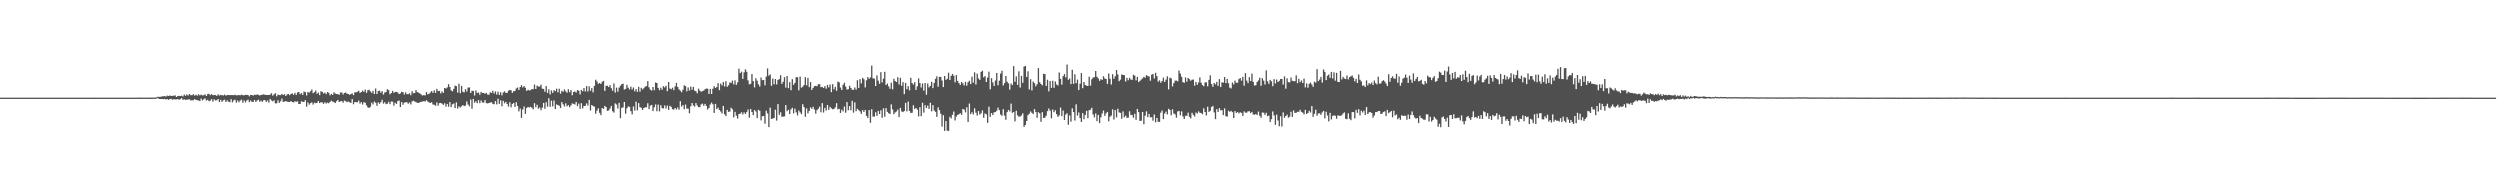<svg xmlns="http://www.w3.org/2000/svg" width="1920" height="150"><path fill="#4f4f4f" d="M0 74.986h1v1H0zM1 74.993h1v1H1zM2 74.993h1v1H2zM3 74.991h1v1H3zM4 74.993h1v1H4zM5 74.998h1v1H5zM6 74.993h1v1H6zM7 74.989h1v1H7zM8 74.991h1v1H8zM9 74.989h1v1H9zM10 74.986h1v1H10zM11 74.984h1v1H11zM12 74.989h1v1H12zM13 74.989h1v1H13zM14 74.989h1v1H14zM15 74.993h1v1H15zM16 75h1v1H16zM17 74.998h1v1H17zM18 74.993h1v1H18zM19 74.998h1v1H19zM20 75h1v1H20zM21 74.993h1v1H21zM22 74.993h1v1H22zM23 74.993h1v1H23zM24 74.991h1v1H24zM25 74.991h1v1H25zM26 74.991h1v1H26zM27 74.993h1v1H27zM28 74.989h1v1H28zM29 74.989h1v1H29zM30 74.991h1v1H30zM31 74.991h1v1H31zM32 74.989h1v1H32zM33 74.989h1v1H33zM34 74.991h1v1H34zM35 74.991h1v1H35zM36 74.991h1v1H36zM37 74.995h1v1H37zM38 74.991h1v1H38zM39 74.993h1v1H39zM40 74.991h1v1H40zM41 74.998h1v1H41zM42 74.991h1v1H42zM43 74.993h1v1H43zM44 74.995h1v1H44zM45 74.998h1v1H45zM46 74.998h1v1H46zM47 74.995h1v1H47zM48 74.998h1v1H48zM49 74.989h1v1H49zM50 74.986h1v1H50zM51 74.986h1v1H51zM52 74.989h1v1H52zM53 74.984h1v1H53zM54 74.982h1v1H54zM55 74.986h1v1H55zM56 74.986h1v1H56zM57 74.986h1v1H57zM58 74.984h1v1H58zM59 74.986h1v1H59zM60 74.984h1v1H60zM61 74.986h1v1H61zM62 74.989h1v1H62zM63 74.993h1v1H63zM64 74.998h1v1H64zM65 74.998h1v1H65zM66 75.005h1v1H66zM67 75.005h1v1H67zM68 75.005h1v1H68zM69 75.005h1v1H69zM70 75.009h1v1H70zM71 75.005h1v1H71zM72 75.007h1v1H72zM73 75.007h1v1H73zM74 75.005h1v1H74zM75 75h1v1H75zM76 75h1v1H76zM77 75h1v1H77zM78 74.995h1v1H78zM79 74.993h1v1H79zM80 74.993h1v1H80zM81 74.991h1v1H81zM82 74.986h1v1H82zM83 74.989h1v1H83zM84 74.989h1v1H84zM85 74.984h1v1H85zM86 74.986h1v1H86zM87 74.989h1v1H87zM88 74.991h1v1H88zM89 74.989h1v1H89zM90 74.989h1v1H90zM91 74.993h1v1H91zM92 74.986h1v1H92zM93 74.989h1v1H93zM94 74.989h1v1H94zM95 74.986h1v1H95zM96 74.984h1v1H96zM97 74.984h1v1H97zM98 74.986h1v1H98zM99 74.986h1v1H99zM100 74.986h1v1H100zM101 74.984h1v1H101zM102 74.991h1v1H102zM103 74.995h1v1H103zM104 74.968h1v1H104zM105 74.943h1v1H105zM106 74.975h1v1H106zM107 74.977h1v1H107zM108 74.982h1v1H108zM109 74.998h1v1H109zM110 74.984h1v1H110zM111 74.984h1v1H111zM112 74.989h1v1H112zM113 74.975h1v1H113zM114 74.966h1v1H114zM115 74.961h1v1H115zM116 74.963h1v1H116zM117 74.957h1v1H117zM118 74.895h1v1H118zM119 74.883h1v1H119zM120 74.636h1v1H120zM121 74.256h1v1.225H121zM122 74.458h1v1.6H122zM123 74.359h1v1.671H123zM124 73.991h1v2.016H124zM125 73.936h1v2.296H125zM126 73.83h1v2.122H126zM127 74.13h1v2.314H127zM128 73.4h1v2.683H128zM129 73.741h1v2.941H129zM130 73.27h1v2.74H130zM131 73.743h1v2.197H131zM132 73.565h1v3.012H132zM133 73.517h1v2.667H133zM134 73.222h1v3.154H134zM135 74.471h1v1.92H135zM136 73.842h1v2.184H136zM137 73.618h1v3.028H137zM138 73.794h1v2.351H138zM139 73.485h1v1.875H139zM140 74.059h1v2.602H140zM141 72.677h1v3.568H141zM142 73.592h1v3.092H142zM143 72.558h1v3.971H143zM144 73.352h1v3.101H144zM145 72.196h1v4.063H145zM146 73.08h1v4.065H146zM147 73.164h1v3.88H147zM148 72.359h1v4.667H148zM149 73.4h1v2.751H149zM150 72.741h1v3.941H150zM151 73.489h1v3.484H151zM152 72.391h1v4.759H152zM153 73.26h1v4.374H153zM154 72.649h1v3.008H154zM155 73.279h1v3.82H155zM156 73.109h1v3.202H156zM157 72.466h1v3.067H157zM158 73.714h1v3.561H158zM159 72.313h1v4.31H159zM160 72.011h1v5.745H160zM161 73.059h1v4.182H161zM162 72.297h1v3.82H162zM163 73.082h1v4.944H163zM164 73.068h1v3.268H164zM165 73.034h1v4.136H165zM166 73.602h1v3.406H166zM167 72.446h1v3.584H167zM168 73.384h1v4.93H168zM169 72.86h1v3.767H169zM170 73.112h1v5.125H170zM171 73.329h1v3.738H171zM172 72.672h1v3.852H172zM173 73.432h1v4.894H173zM174 73.025h1v4.015H174zM175 72.899h1v5.161H175zM176 73.121h1v5.383H176zM177 72.968h1v3.184H177zM178 73.022h1v5.576H178zM179 73.089h1v4.056H179zM180 72.771h1v3.772H180zM181 73.247h1v5.601H181zM182 73.064h1v4.12H182zM183 73.059h1v5.55H183zM184 73.158h1v4.095H184zM185 72.691h1v3.786H185zM186 73.119h1v5.805H186zM187 73.192h1v3.914H187zM188 72.805h1v5.873H188zM189 72.919h1v4.308H189zM190 72.954h1v3.568H190zM191 73.975h1v4.495H191zM192 72.887h1v4.324H192zM193 72.952h1v5.232H193zM194 73.368h1v4.935H194zM195 72.75h1v4.033H195zM196 72.892h1v5.411H196zM197 72.542h1v4.665H197zM198 72.782h1v3.745H198zM199 73.352h1v4.791H199zM200 72.881h1v4.42H200zM201 72.771h1v5.438H201zM202 72.448h1v4.569H202zM203 72.814h1v4.017H203zM204 72.942h1v5.347H204zM205 72.945h1v4.25H205zM206 72.917h1v5.892H206zM207 72.7h1v3.298H207zM208 71.594h1v5.548H208zM209 73.409h1v4.47H209zM210 72.432h1v4.63H210zM211 71.576h1v7.778H211zM212 73.993h1v5.374H212zM213 72.604h1v4.388H213zM214 73.029h1v5.969H214zM215 73.064h1v4.692H215zM216 72.112h1v3.612H216zM217 73.034h1v5.203H217zM218 72.304h1v5.708H218zM219 73.748h1v3.864H219zM220 72.544h1v5.555H220zM221 72.144h1v6.148H221zM222 73.125h1v5.223H222zM223 72.098h1v5.573H223zM224 71.757h1v6.585H224zM225 72.821h1v5.908H225zM226 71.281h1v6.509H226zM227 72.919h1v5.28H227zM228 71.029h1v6.786H228zM229 70.656h1v9.268H229zM230 72.382h1v7.494H230zM231 71.5h1v6.292H231zM232 72.837h1v5.42H232zM233 70.351h1v7.945H233zM234 70.738h1v6.184H234zM235 73.315h1v8.636H235zM236 70.612h1v8.08H236zM237 71.173h1v9.215H237zM238 70.056h1v9.162H238zM239 68.699h1v9.959H239zM240 71.61h1v8.734H240zM241 70.738h1v8.109H241zM242 69.53h1v9.755H242zM243 72.02h1v6.999H243zM244 71.063h1v6.528H244zM245 73.041h1v6.111H245zM246 70.084h1v8.386H246zM247 70.541h1v8.173H247zM248 71.805h1v7.981H248zM249 71.189h1v7.299H249zM250 72.37h1v7.132H250zM251 70.715h1v8.082H251zM252 71.267h1v8.061H252zM253 73.199h1v5.013H253zM254 72.139h1v5.235H254zM255 72.977h1v5.008H255zM256 70.885h1v7.562H256zM257 71.807h1v7.347H257zM258 72.219h1v5.482H258zM259 72.318h1v4.417H259zM260 72.821h1v5.518H260zM261 71.079h1v6.761H261zM262 71.027h1v6.542H262zM263 72.615h1v6.281H263zM264 71.384h1v5.85H264zM265 70.988h1v6.752H265zM266 71.942h1v6.56H266zM267 72.189h1v5.736H267zM268 72.784h1v5.752H268zM269 72.233h1v6.745H269zM270 71.741h1v4.353H270zM271 73.043h1v7.047H271zM272 70.896h1v7.459H272zM273 70.882h1v7.555H273zM274 70.454h1v8.132H274zM275 69.676h1v7.606H275zM276 71.391h1v8.196H276zM277 70.676h1v7.794H277zM278 69.514h1v10.806H278zM279 70.576h1v7.851H279zM280 68.816h1v10.197H280zM281 71.281h1v9.677H281zM282 69.399h1v13.024H282zM283 68.928h1v13.994H283zM284 70.161h1v11.817H284zM285 71.301h1v7.565H285zM286 69.706h1v10.501H286zM287 72.198h1v5.779H287zM288 67.987h1v10.925H288zM289 72.18h1v9.057H289zM290 69.91h1v8.711H290zM291 69.557h1v10.124H291zM292 71.223h1v7.29H292zM293 69.983h1v6.638H293zM294 72.677h1v6.912H294zM295 71.079h1v7.48H295zM296 70.663h1v9.38H296zM297 68.477h1v11.149H297zM298 69.262h1v8.917H298zM299 72.377h1v7.594H299zM300 71.478h1v6.482H300zM301 69.791h1v8.274H301zM302 71.283h1v9.888H302zM303 70.585h1v8.295H303zM304 70.564h1v9.265H304zM305 71.027h1v6.628H305zM306 72.267h1v4.921H306zM307 71.654h1v10.595H307zM308 70.516h1v7.86H308zM309 70.752h1v9.673H309zM310 72.622h1v6.212H310zM311 70.846h1v7.759H311zM312 72.306h1v6.187H312zM313 72.322h1v7.368H313zM314 71.629h1v7.077H314zM315 73.109h1v7.132H315zM316 70.029h1v7.874H316zM317 71.61h1v5.777H317zM318 71.418h1v6.521H318zM319 69.221h1v9.284H319zM320 70.754h1v8.217H320zM321 71.164h1v7.961H321zM322 71.78h1v6.693H322zM323 72.544h1v5.713H323zM324 73.414h1v4.523H324zM325 72.986h1v4.726H325zM326 73.297h1v4.624H326zM327 70.699h1v6.287H327zM328 72.423h1v5.5H328zM329 72.015h1v6.635H329zM330 71.072h1v8.034H330zM331 69.923h1v8.558H331zM332 71.262h1v8.979H332zM333 69.399h1v11.112H333zM334 71.331h1v9.849H334zM335 68.186h1v10.483H335zM336 69.923h1v11.259H336zM337 69.786h1v9.403H337zM338 71.722h1v7.345H338zM339 70.21h1v9.396H339zM340 71.274h1v9.274H340zM341 67.607h1v11.694H341zM342 68.069h1v13.804H342zM343 67.133h1v12.708H343zM344 64.616h1v17.347H344zM345 66.829h1v11.552H345zM346 69.445h1v12.802H346zM347 70.141h1v9.943H347zM348 68.234h1v11.243H348zM349 65.723h1v17.299H349zM350 66.138h1v12.486H350zM351 71.102h1v12.312H351zM352 64.256h1v17.416H352zM353 71.594h1v10.966H353zM354 65.971h1v15.704H354zM355 70.473h1v10.231H355zM356 70.985h1v10.54H356zM357 68.438h1v12.676H357zM358 70.242h1v7.617H358zM359 67.204h1v13.001H359zM360 67.168h1v14.516H360zM361 71.349h1v5.088H361zM362 69.674h1v13.816H362zM363 69.816h1v6.189H363zM364 73.318h1v5.567H364zM365 69.463h1v8.295H365zM366 71.395h1v7.874H366zM367 71.056h1v5.821H367zM368 72.819h1v6.45H368zM369 70.541h1v6.635H369zM370 71.443h1v7.256H370zM371 71.466h1v7.395H371zM372 71.974h1v4.859H372zM373 71.333h1v7.858H373zM374 72.606h1v6.851H374zM375 72.778h1v6.391H375zM376 70.809h1v7.935H376zM377 71.377h1v7.157H377zM378 69.743h1v9.959H378zM379 71.844h1v8.251H379zM380 70.23h1v7.407H380zM381 72.661h1v7.535H381zM382 70.383h1v5.461H382zM383 72.881h1v6.908H383zM384 70.864h1v6.18H384zM385 73.208h1v8.389H385zM386 71.011h1v6.395H386zM387 70.125h1v9.249H387zM388 71.342h1v6.894H388zM389 71.361h1v8.51H389zM390 69.695h1v12.12H390zM391 69.038h1v9.519H391zM392 69.351h1v13.085H392zM393 71.258h1v8.631H393zM394 70.024h1v9.032H394zM395 69.841h1v12.28H395zM396 67.962h1v10.563H396zM397 67.227h1v14.129H397zM398 69.097h1v16.475H398zM399 66.866h1v16.464H399zM400 65.449h1v25.072H400zM401 67.131h1v17.004H401zM402 66.11h1v15.727H402zM403 67.367h1v20.103H403zM404 69.814h1v13.177H404zM405 68.9h1v13.209H405zM406 69.415h1v13.099H406zM407 69.25h1v12.799H407zM408 68.401h1v14.365H408zM409 68.525h1v15.418H409zM410 64.925h1v14.314H410zM411 68.353h1v14.008H411zM412 65.776h1v14.694H412zM413 66.488h1v17.022H413zM414 66.479h1v16.038H414zM415 65.016h1v19.691H415zM416 68.108h1v14.582H416zM417 68.296h1v10.76H417zM418 70.477h1v13.095H418zM419 66.094h1v12.458H419zM420 71.386h1v10.524H420zM421 68.614h1v6.834H421zM422 72.556h1v9.487H422zM423 69.42h1v7.945H423zM424 71.331h1v10.385H424zM425 69.271h1v7.871H425zM426 70.052h1v13.646H426zM427 68.099h1v12.085H427zM428 70.903h1v9.906H428zM429 68.129h1v13.037H429zM430 71.926h1v11.087H430zM431 69.701h1v8.695H431zM432 70.555h1v9.554H432zM433 68.681h1v13.095H433zM434 70.136h1v9.21H434zM435 71.242h1v10.41H435zM436 68.539h1v12.229H436zM437 70.789h1v11.497H437zM438 69.191h1v11.742H438zM439 73.16h1v6.269H439zM440 70.658h1v9.135H440zM441 70.258h1v10.018H441zM442 71.077h1v7.203H442zM443 69.207h1v12.257H443zM444 69.651h1v9.931H444zM445 72.487h1v11.076H445zM446 69.042h1v10.24H446zM447 70.113h1v13.127H447zM448 67.561h1v13.786H448zM449 70.251h1v11.044H449zM450 66.122h1v13.284H450zM451 70.287h1v10.781H451zM452 66.296h1v10.4H452zM453 69.681h1v15.203H453zM454 67.635h1v13.001H454zM455 70.967h1v10.478H455zM456 65.934h1v15.912H456zM457 61.253h1v26.072H457zM458 62.489h1v22.499H458zM459 64.368h1v18.773H459zM460 63.675h1v22.969H460zM461 64.501h1v23.896H461zM462 62.805h1v20.14H462zM463 62.098h1v21.588H463zM464 69.763h1v11.605H464zM465 65.92h1v16.345H465zM466 65.842h1v19.306H466zM467 66.852h1v17.993H467zM468 65.403h1v17.885H468zM469 67.754h1v13.589H469zM470 69.667h1v15.784H470zM471 64.11h1v22.351H471zM472 71.1h1v8.299H472zM473 67.266h1v13.001H473zM474 70.379h1v12.955H474zM475 67.33h1v11.648H475zM476 65.822h1v24.93H476zM477 64.673h1v18.187H477zM478 64.243h1v18.235H478zM479 68.752h1v9.602H479zM480 68.246h1v19.034H480zM481 65.103h1v18.114H481zM482 67.365h1v14.36H482zM483 68.697h1v13.394H483zM484 66.495h1v18.901H484zM485 68.653h1v19.21H485zM486 67.184h1v14.559H486zM487 70.12h1v14.839H487zM488 68.424h1v9.615H488zM489 70.541h1v14.207H489zM490 66.703h1v12.479H490zM491 70.381h1v11.884H491zM492 67.447h1v15.36H492zM493 68.701h1v15.736H493zM494 67.758h1v15.253H494zM495 66.504h1v15.972H495zM496 66.122h1v16.182H496zM497 62.315h1v16.976H497zM498 67.106h1v16.697H498zM499 68.909h1v12.248H499zM500 69.523h1v11.005H500zM501 66.827h1v18.531H501zM502 69.285h1v13.122H502zM503 63.398h1v16.809H503zM504 63.737h1v21.698H504zM505 67.479h1v12.863H505zM506 69.255h1v16.276H506zM507 67.344h1v13.47H507zM508 68.912h1v14.12H508zM509 66.218h1v17.091H509zM510 67.149h1v13.848H510zM511 65.82h1v17.462H511zM512 70.061h1v11.048H512zM513 62.984h1v21.463H513zM514 67.932h1v13.301H514zM515 68.575h1v13.5H515zM516 67.403h1v16.526H516zM517 69.207h1v14.99H517zM518 66.394h1v16.526H518zM519 63.645h1v20.423H519zM520 66.751h1v15.859H520zM521 68.619h1v15.587H521zM522 69.685h1v8.029H522zM523 70.866h1v10.952H523zM524 68.925h1v11.749H524zM525 65.522h1v18.363H525zM526 66.165h1v14.122H526zM527 70.139h1v13.253H527zM528 67.154h1v16.276H528zM529 69.553h1v17.434H529zM530 66.497h1v15.159H530zM531 68.939h1v10.185H531zM532 66.724h1v14.292H532zM533 69.573h1v12.275H533zM534 70.111h1v9.036H534zM535 71.613h1v9.375H535zM536 68.111h1v14.161H536zM537 69.637h1v12.708H537zM538 70.468h1v9.689H538zM539 69.985h1v9.597H539zM540 69.516h1v11.717H540zM541 68.493h1v11.261H541zM542 67.985h1v13.36H542zM543 68.163h1v15.944H543zM544 72.128h1v10.753H544zM545 68.317h1v11.968H545zM546 72.178h1v6.642H546zM547 68.15h1v11.916H547zM548 66.216h1v20.497H548zM549 67.641h1v12.186H549zM550 66.836h1v16.873H550zM551 63.89h1v18.755H551zM552 69.214h1v15.2H552zM553 64.224h1v21.405H553zM554 65.707h1v21.405H554zM555 62.984h1v18.384H555zM556 66.392h1v21.38H556zM557 62.361h1v26.786H557zM558 66.662h1v17.709H558zM559 65.485h1v20.421H559zM560 63.311h1v22.419H560zM561 63.718h1v19.027H561zM562 61.922h1v22.039H562zM563 64.812h1v25.299H563zM564 61.736h1v24.136H564zM565 65.202h1v23.651H565zM566 63.222h1v27.807H566zM567 52.714h1v34.871H567zM568 56.174h1v31.16H568zM569 55.046h1v31.149H569zM570 60.562h1v27.382H570zM571 55.55h1v30.709H571zM572 53.256h1v34.275H572zM573 55.09h1v31.025H573zM574 61.768h1v22.341H574zM575 64.792h1v25.589H575zM576 64.336h1v19.419H576zM577 56.898h1v29.13H577zM578 62.29h1v26.155H578zM579 67.115h1v17.425H579zM580 60.132h1v25.463H580zM581 62.029h1v28.684H581zM582 64.751h1v19.556H582zM583 66.456h1v18.643H583zM584 59.571h1v32.914H584zM585 61.583h1v27.711H585zM586 61.395h1v27.665H586zM587 65.538h1v29.494H587zM588 58.848h1v26.214H588zM589 52.556h1v34.582H589zM590 58.113h1v39.506H590zM591 57.161h1v25.5H591zM592 65.895h1v25.459H592zM593 60.297h1v30.664H593zM594 64.728h1v25.965H594zM595 60.647h1v23.637H595zM596 64.861h1v27.773H596zM597 61.457h1v18.514H597zM598 60.713h1v27.485H598zM599 57.786h1v28.48H599zM600 64.417h1v25.306H600zM601 62.789h1v26.775H601zM602 59.237h1v30.167H602zM603 67.28h1v13.433H603zM604 58.369h1v27.027H604zM605 67.685h1v16.642H605zM606 63.064h1v24.537H606zM607 69.267h1v14.749H607zM608 60.844h1v21.961H608zM609 65.142h1v21.925H609zM610 63.638h1v19.84H610zM611 59.294h1v27.002H611zM612 59.285h1v29.322H612zM613 69.388h1v15.512H613zM614 58.82h1v27.5H614zM615 67.337h1v20.298H615zM616 66.618h1v13.426H616zM617 65.33h1v16.912H617zM618 59.216h1v30.453H618zM619 65.52h1v17.798H619zM620 59.805h1v27.267H620zM621 66.939h1v18.235H621zM622 63.007h1v19.487H622zM623 69.072h1v14.553H623zM624 67.495h1v14.553H624zM625 66.154h1v17.986H625zM626 65.916h1v21.387H626zM627 66.277h1v18.318H627zM628 64.693h1v18.771H628zM629 64.602h1v17.324H629zM630 66.975h1v19.272H630zM631 66.737h1v12.456H631zM632 67.559h1v18.865H632zM633 66.145h1v16.718H633zM634 68.104h1v16.791H634zM635 65.163h1v15.466H635zM636 67.138h1v17.256H636zM637 64.865h1v17.153H637zM638 70.786h1v12.424H638zM639 64.668h1v19.258H639zM640 68.616h1v15.113H640zM641 66.717h1v15.761H641zM642 69.745h1v9.519H642zM643 62.7h1v21.247H643zM644 63.217h1v20.348H644zM645 67.216h1v19.517H645zM646 69.134h1v15.09H646zM647 65.103h1v20.451H647zM648 63.522h1v18.27H648zM649 66.492h1v20.073H649zM650 68.77h1v9.675H650zM651 68.504h1v16.217H651zM652 65.849h1v15.669H652zM653 67.527h1v17.21H653zM654 68.898h1v8.537H654zM655 68.992h1v17.521H655zM656 67.195h1v11.426H656zM657 68.868h1v16.516H657zM658 61.576h1v22.003H658zM659 67.554h1v17.066H659zM660 60.757h1v24.804H660zM661 64.05h1v23.388H661zM662 59.772h1v24.823H662zM663 60.899h1v25.141H663zM664 67.104h1v17.35H664zM665 61.647h1v27.299H665zM666 59.198h1v31.357H666zM667 60.551h1v23.992H667zM668 59.461h1v34.846H668zM669 50.359h1v33.564H669zM670 60.175h1v29.316H670zM671 60.406h1v29.13H671zM672 66.042h1v20.153H672zM673 57.923h1v31.039H673zM674 61.906h1v23.275H674zM675 64.382h1v23.202H675zM676 55.463h1v29.277H676zM677 63.272h1v27.18H677zM678 60.441h1v22.767H678zM679 55.138h1v34.536H679zM680 65.25h1v17.741H680zM681 64.137h1v21.781H681zM682 66.312h1v20.62H682zM683 68.186h1v19.396H683zM684 63.531h1v16.61H684zM685 68.589h1v15.493H685zM686 60.532h1v27.185H686zM687 62.265h1v24.09H687zM688 63.034h1v22.566H688zM689 59.299h1v24.893H689zM690 64.931h1v24.985H690zM691 59.775h1v23.083H691zM692 65.87h1v19.68H692zM693 63.094h1v23.005H693zM694 72.288h1v13.005H694zM695 63.746h1v15.319H695zM696 68.488h1v17.075H696zM697 66.149h1v11.886H697zM698 69.39h1v15.798H698zM699 59.759h1v26.96H699zM700 63.81h1v22.788H700zM701 64.929h1v15.905H701zM702 63.055h1v20.547H702zM703 69.079h1v13.832H703zM704 66.236h1v17.956H704zM705 60.226h1v29.181H705zM706 63.824h1v18.524H706zM707 67.225h1v21.975H707zM708 64.117h1v14.779H708zM709 69.573h1v16.958H709zM710 63.792h1v16.988H710zM711 72.734h1v10.211H711zM712 64.08h1v17.036H712zM713 67.136h1v16.457H713zM714 65.913h1v13.026H714zM715 62.844h1v22.618H715zM716 67.673h1v13.049H716zM717 63.716h1v21.096H717zM718 60.569h1v25.351H718zM719 58.607h1v31.149H719zM720 66.559h1v15.917H720zM721 59.033h1v25.566H721zM722 59.015h1v28.32H722zM723 61.871h1v35.333H723zM724 66.863h1v21.623H724zM725 58.349h1v42.159H725zM726 61.404h1v31.568H726zM727 60.464h1v39.879H727zM728 55.847h1v44.711H728zM729 61.489h1v28.244H729zM730 58.285h1v32.712H730zM731 56.795h1v31.426H731zM732 58.106h1v27.546H732zM733 63.254h1v29.256H733zM734 57.726h1v31.76H734zM735 62.098h1v26.1H735zM736 63.828h1v23.939H736zM737 65.167h1v21.74H737zM738 62.933h1v25.26H738zM739 64.03h1v19.696H739zM740 65.627h1v18.531H740zM741 62.856h1v23.488H741zM742 65.808h1v16.647H742zM743 63.128h1v30.527H743zM744 61.983h1v17.539H744zM745 64.547h1v23.127H745zM746 58.882h1v27.32H746zM747 63.506h1v24.383H747zM748 55.554h1v27.658H748zM749 64.909h1v21.623H749zM750 56.509h1v32.259H750zM751 60.246h1v25.054H751zM752 61.384h1v26.629H752zM753 55.177h1v31.803H753zM754 54.314h1v30.49H754zM755 59.406h1v31.106H755zM756 58.456h1v28.734H756zM757 62.926h1v24.935H757zM758 59.617h1v34.74H758zM759 55.062h1v26.889H759zM760 68.603h1v21.158H760zM761 60.079h1v26.754H761zM762 63.261h1v25.129H762zM763 65.977h1v20.364H763zM764 61.821h1v24.266H764zM765 56.021h1v28.947H765zM766 65.504h1v17.187H766zM767 61.945h1v22.669H767zM768 56.527h1v31.44H768zM769 54.263h1v34.671H769zM770 65.63h1v18.256H770zM771 63.847h1v24.912H771zM772 58.381h1v33.628H772zM773 62.734h1v23.374H773zM774 64.021h1v20.412H774zM775 68.864h1v16.766H775zM776 64.162h1v15.402H776zM777 65.327h1v21.328H777zM778 50.777h1v35.168H778zM779 62.769h1v30.456H779zM780 58.685h1v26.335H780zM781 65.188h1v23.392H781zM782 54.762h1v34.898H782zM783 67.213h1v22.303H783zM784 58.264h1v30.41H784zM785 63.597h1v23.429H785zM786 51.112h1v46.336H786zM787 50.645h1v45.312H787zM788 59.077h1v33.873H788zM789 54.797h1v33.6H789zM790 68.694h1v18.661H790zM791 60.809h1v24.774H791zM792 69.45h1v17.192H792zM793 62.599h1v24.997H793zM794 63.824h1v20.002H794zM795 66.309h1v19.664H795zM796 64.659h1v25.795H796zM797 52.256h1v33.921H797zM798 63.135h1v23.882H798zM799 64.51h1v29.041H799zM800 65.52h1v20.609H800zM801 56.655h1v33.909H801zM802 56.907h1v33.442H802zM803 65.927h1v22.9H803zM804 61.219h1v24.129H804zM805 70.157h1v13.195H805zM806 62.26h1v22.664H806zM807 67.477h1v23.427H807zM808 62.048h1v22.083H808zM809 67.429h1v18.734H809zM810 62.634h1v22.026H810zM811 64.858h1v22.87H811zM812 65.707h1v24.04H812zM813 55.657h1v33.021H813zM814 60.558h1v22.083H814zM815 65.025h1v24.17H815zM816 58.463h1v26.418H816zM817 56.87h1v35.31H817zM818 59.464h1v28.54H818zM819 49.585h1v37.381H819zM820 61.301h1v34.569H820zM821 60.308h1v28.336H821zM822 64.611h1v28.853H822zM823 53.606h1v29.615H823zM824 64.348h1v21.719H824zM825 57.058h1v35.532H825zM826 63.876h1v16.251H826zM827 61.134h1v27.633H827zM828 69.186h1v17.192H828zM829 64.24h1v26.413H829zM830 56.131h1v37.59H830zM831 67.719h1v19.142H831zM832 62.991h1v28.613H832zM833 65.323h1v22.95H833zM834 65.849h1v19.313H834zM835 66.053h1v24.722H835zM836 58.871h1v25.825H836zM837 65.781h1v18.489H837zM838 60.864h1v21.952H838zM839 59.548h1v28.377H839zM840 59.287h1v30.829H840zM841 54.543h1v32.554H841zM842 58.935h1v34.168H842zM843 60.221h1v28.029H843zM844 62.098h1v32.41H844zM845 60.793h1v29.302H845zM846 61.414h1v25.72H846zM847 58.523h1v26.393H847zM848 60.251h1v28.716H848zM849 60.672h1v26.395H849zM850 64.474h1v21.508H850zM851 56.445h1v36.732H851zM852 60.45h1v29.197H852zM853 64.895h1v23.889H853zM854 56.992h1v27.02H854zM855 60.468h1v31.355H855zM856 58.566h1v25.99H856zM857 53.778h1v36.331H857zM858 57.172h1v26.315H858zM859 62.345h1v23.967H859zM860 61.166h1v25.507H860zM861 57.248h1v33.923H861zM862 57.493h1v28.073H862zM863 57.733h1v32.353H863zM864 62.59h1v26.168H864zM865 59.74h1v30.707H865zM866 61.61h1v28.769H866zM867 59.738h1v25.708H867zM868 61.054h1v27.178H868zM869 61.317h1v27.118H869zM870 57.381h1v33.024H870zM871 58.092h1v29.233H871zM872 61.72h1v30.263H872zM873 59.049h1v24.626H873zM874 63.043h1v23.085H874zM875 62.1h1v30.781H875zM876 61.079h1v31.623H876zM877 60.228h1v25.775H877zM878 58.969h1v36.473H878zM879 59.702h1v29.146H879zM880 57.66h1v27.839H880zM881 58.488h1v31.472H881zM882 58.729h1v28.782H882zM883 62.013h1v28.107H883zM884 57.385h1v32.646H884zM885 56.79h1v35.892H885zM886 60.306h1v27.585H886zM887 55.907h1v38.057H887zM888 58.461h1v32.124H888zM889 62.737h1v30.739H889zM890 61.711h1v31.934H890zM891 63.524h1v23.01H891zM892 62.233h1v22.644H892zM893 59.615h1v31.888H893zM894 62.947h1v24.282H894zM895 61.21h1v24.484H895zM896 58.564h1v29.29H896zM897 68.646h1v14.9H897zM898 59.619h1v24.8H898zM899 60.191h1v28.352H899zM900 66.424h1v17.53H900zM901 63.826h1v23.317H901zM902 61.963h1v25.919H902zM903 61.823h1v28.531H903zM904 62.514h1v23.072H904zM905 54.149h1v31.03H905zM906 56.509h1v32.035H906zM907 58.978h1v26.571H907zM908 63.073h1v26.315H908zM909 63.602h1v27.796H909zM910 59.512h1v29.364H910zM911 62.72h1v26.141H911zM912 59.834h1v26.695H912zM913 60.754h1v28.979H913zM914 61.988h1v28.922H914zM915 61.242h1v25.376H915zM916 61.098h1v27.141H916zM917 65.817h1v23.676H917zM918 62.894h1v23.52H918zM919 65.115h1v22.11H919zM920 63.375h1v22.115H920zM921 59.457h1v27.125H921zM922 63.533h1v23.326H922zM923 65.355h1v22.406H923zM924 66.195h1v17.008H924zM925 63.261h1v22.776H925zM926 63.183h1v25.484H926zM927 66.282h1v15.685H927zM928 61.34h1v24.617H928zM929 57.877h1v27.224H929zM930 64.517h1v17.64H930zM931 66.673h1v14.612H931zM932 63.766h1v22.575H932zM933 64.819h1v26.656H933zM934 62.867h1v20.996H934zM935 65.927h1v20.021H935zM936 60.754h1v22.27H936zM937 66.891h1v17.844H937zM938 63.242h1v21.396H938zM939 63.501h1v24.939H939zM940 59.122h1v24.118H940zM941 63.792h1v25.445H941zM942 60.594h1v29.018H942zM943 63.885h1v21.165H943zM944 67.271h1v18.663H944zM945 67.939h1v17.228H945zM946 63.354h1v22.744H946zM947 64.826h1v25.821H947zM948 61.903h1v23.376H948zM949 63.547h1v23.177H949zM950 63.563h1v22.52H950zM951 60.77h1v26.313H951zM952 59.937h1v26.271H952zM953 61.951h1v24.8H953zM954 59.029h1v30.016H954zM955 65.81h1v19.723H955zM956 56.156h1v30.394H956zM957 61.89h1v24.617H957zM958 63.81h1v21.685H958zM959 59.306h1v26.132H959zM960 62.224h1v24.603H960zM961 56.518h1v29.423H961zM962 62.883h1v25.074H962zM963 65.691h1v22.429H963zM964 65.453h1v22.035H964zM965 62.947h1v25.34H965zM966 61.764h1v23.898H966zM967 59.66h1v29.231H967zM968 65.87h1v24.553H968zM969 60.047h1v26.347H969zM970 61.885h1v24.681H970zM971 64.858h1v23.353H971zM972 54.05h1v32.582H972zM973 62.411h1v26.841H973zM974 64.4h1v24.392H974zM975 61.354h1v32.397H975zM976 62.441h1v29.082H976zM977 66.218h1v19.387H977zM978 60.78h1v27.821H978zM979 64.114h1v31.712H979zM980 61.105h1v26.947H980zM981 63.052h1v29.453H981zM982 62.105h1v34.862H982zM983 60.649h1v28.62H983zM984 60.677h1v36.521H984zM985 64.922h1v21.424H985zM986 58.669h1v31.758H986zM987 68.085h1v21.023H987zM988 60.168h1v27.906H988zM989 63.062h1v27.334H989zM990 63.281h1v26.246H990zM991 59.544h1v26.269H991zM992 62.068h1v27.732H992zM993 62.29h1v22.483H993zM994 62.345h1v24.383H994zM995 57.838h1v28.727H995zM996 63.876h1v21.996H996zM997 60.496h1v25.386H997zM998 63.148h1v21.19H998zM999 61.807h1v24.115H999zM1000 63.732h1v22.797H1000zM1001 60.361h1v27.521H1001zM1002 67.138h1v17.26H1002zM1003 64.002h1v23.545H1003zM1004 67.323h1v19.46H1004zM1005 64.346h1v20.751H1005zM1006 63.389h1v23.035H1006zM1007 64.925h1v16.528H1007zM1008 66.666h1v23.113H1008zM1009 62.67h1v24.717H1009zM1010 63.476h1v20.794H1010zM1011 53.105h1v35.775H1011zM1012 62.295h1v24.864H1012zM1013 61.109h1v25.926H1013zM1014 59.024h1v29.224H1014zM1015 63.448h1v22.856H1015zM1016 53.359h1v31.863H1016zM1017 55.195h1v35.722H1017zM1018 61.517h1v24.305H1018zM1019 58.182h1v30.478H1019zM1020 57.17h1v36.07H1020zM1021 59.811h1v26.896H1021zM1022 55.17h1v36.558H1022zM1023 60.281h1v28.753H1023zM1024 55.573h1v32.98H1024zM1025 61.963h1v26.924H1025zM1026 55.927h1v35.333H1026zM1027 62.858h1v25.773H1027zM1028 63.025h1v25.837H1028zM1029 54.394h1v34.555H1029zM1030 60.979h1v27.512H1030zM1031 59.022h1v28.139H1031zM1032 60.322h1v25.978H1032zM1033 60.725h1v30.549H1033zM1034 57.964h1v33.561H1034zM1035 60.99h1v26.047H1035zM1036 59.175h1v31.991H1036zM1037 58.626h1v33.674H1037zM1038 57.996h1v28.134H1038zM1039 59.802h1v26.278H1039zM1040 62.517h1v28.423H1040zM1041 60.594h1v23.71H1041zM1042 63.734h1v22.941H1042zM1043 57.246h1v26.638H1043zM1044 61.267h1v27.382H1044zM1045 62.521h1v22.527H1045zM1046 65.849h1v20.561H1046zM1047 65.582h1v19.419H1047zM1048 66.886h1v21.401H1048zM1049 61.743h1v20.467H1049zM1050 65.607h1v21.98H1050zM1051 63.796h1v22.465H1051zM1052 64.627h1v21.504H1052zM1053 63.311h1v23.481H1053zM1054 65.295h1v25.09H1054zM1055 61.853h1v26.841H1055zM1056 63.842h1v22.259H1056zM1057 64.842h1v21.222H1057zM1058 58.944h1v26.37H1058zM1059 64.215h1v21.03H1059zM1060 64.112h1v23.422H1060zM1061 62.29h1v24.958H1061zM1062 61.594h1v24.36H1062zM1063 62.634h1v22.85H1063zM1064 64.16h1v24.962H1064zM1065 66.113h1v18.336H1065zM1066 57.028h1v29.872H1066zM1067 62.764h1v23.371H1067zM1068 59.846h1v25.376H1068zM1069 58.612h1v31.488H1069zM1070 60.191h1v24.811H1070zM1071 60.523h1v28.08H1071zM1072 56.687h1v31.208H1072zM1073 63.517h1v28.103H1073zM1074 58.745h1v31.634H1074zM1075 65.833h1v26.187H1075zM1076 63.544h1v24.939H1076zM1077 60.354h1v28.709H1077zM1078 59.706h1v29.151H1078zM1079 57.23h1v31.778H1079zM1080 59.713h1v32.252H1080zM1081 63.718h1v24.232H1081zM1082 58.106h1v33.333H1082zM1083 61.127h1v27.137H1083zM1084 63.544h1v22.049H1084zM1085 56.392h1v32.099H1085zM1086 62.208h1v28.08H1086zM1087 60.748h1v30.405H1087zM1088 59.063h1v31.598H1088zM1089 62.503h1v32.042H1089zM1090 62.082h1v26.791H1090zM1091 61.295h1v29.355H1091zM1092 64.352h1v26.759H1092zM1093 65.101h1v26.915H1093zM1094 62.189h1v29.696H1094zM1095 64.066h1v23.667H1095zM1096 58.138h1v29.769H1096zM1097 59.312h1v33.948H1097zM1098 59.395h1v30.309H1098zM1099 61.537h1v31.845H1099zM1100 59.827h1v32.355H1100zM1101 58.477h1v31.192H1101zM1102 62.801h1v28.208H1102zM1103 62.242h1v29.673H1103zM1104 60.075h1v37.308H1104zM1105 55.051h1v40.002H1105zM1106 55.751h1v41.971H1106zM1107 57.6h1v32.586H1107zM1108 57.646h1v31.824H1108zM1109 54.218h1v37.166H1109zM1110 63h1v30.321H1110zM1111 54.934h1v35.431H1111zM1112 51.13h1v46.358H1112zM1113 57.191h1v31.3H1113zM1114 61.329h1v27.015H1114zM1115 55.996h1v35.392H1115zM1116 60.228h1v27.535H1116zM1117 55.17h1v35.706H1117zM1118 60.48h1v30.302H1118zM1119 59.315h1v31.112H1119zM1120 59.706h1v30.661H1120zM1121 57.582h1v34.942H1121zM1122 62.212h1v26.425H1122zM1123 57.072h1v36.173H1123zM1124 61.265h1v34.218H1124zM1125 54.286h1v38.581H1125zM1126 59.168h1v30.737H1126zM1127 63.123h1v25.901H1127zM1128 56.696h1v34.019H1128zM1129 62.098h1v29.986H1129zM1130 58.285h1v31.675H1130zM1131 57.69h1v27.814H1131zM1132 64.712h1v25.48H1132zM1133 63.325h1v26.464H1133zM1134 57.992h1v32.799H1134zM1135 61.787h1v27.198H1135zM1136 58.74h1v32.486H1136zM1137 57.424h1v30.968H1137zM1138 63.213h1v28.148H1138zM1139 63.107h1v22.321H1139zM1140 61.16h1v25.006H1140zM1141 60.175h1v29.24H1141zM1142 58.166h1v28.7H1142zM1143 64.419h1v26.892H1143zM1144 57.889h1v31.259H1144zM1145 59.85h1v32.188H1145zM1146 62.647h1v25.637H1146zM1147 57.619h1v31.792H1147zM1148 59.928h1v28.906H1148zM1149 60.514h1v26.487H1149zM1150 61.086h1v30.607H1150zM1151 64.675h1v23.42H1151zM1152 56.776h1v32.925H1152zM1153 64.281h1v30.998H1153zM1154 60.702h1v28.764H1154zM1155 57.561h1v31.856H1155zM1156 61.125h1v31.625H1156zM1157 58.694h1v32.763H1157zM1158 60.883h1v32.051H1158zM1159 59.663h1v36.741H1159zM1160 56.193h1v35.09H1160zM1161 63.05h1v26.299H1161zM1162 57.204h1v32.206H1162zM1163 60.287h1v32.275H1163zM1164 57.639h1v31.273H1164zM1165 54.085h1v37.919H1165zM1166 60.077h1v33.525H1166zM1167 60.612h1v30.469H1167zM1168 58.111h1v33.312H1168zM1169 63.24h1v25.312H1169zM1170 59.34h1v33.788H1170zM1171 59.772h1v29.329H1171zM1172 64.611h1v25.436H1172zM1173 56.378h1v33.156H1173zM1174 61.157h1v34.113H1174zM1175 58.397h1v32.905H1175zM1176 58.463h1v33.458H1176zM1177 61.143h1v33.534H1177zM1178 62.505h1v25.237H1178zM1179 57.367h1v37.878H1179zM1180 63.167h1v24.177H1180zM1181 57.278h1v33.392H1181zM1182 62.478h1v24.52H1182zM1183 64.332h1v22.605H1183zM1184 58.855h1v32.804H1184zM1185 63.013h1v28.691H1185zM1186 57.056h1v32.22H1186zM1187 64.325h1v26.4H1187zM1188 60.223h1v27.91H1188zM1189 63.643h1v29.739H1189zM1190 57.898h1v34.301H1190zM1191 64.664h1v29.453H1191zM1192 59.669h1v28.167H1192zM1193 61.917h1v31.49H1193zM1194 58.781h1v33.198H1194zM1195 57.669h1v35.026H1195zM1196 52.817h1v39.897H1196zM1197 60.436h1v32.895H1197zM1198 51.537h1v39.224H1198zM1199 60.654h1v32.969H1199zM1200 60.782h1v28.821H1200zM1201 52.439h1v40.382H1201zM1202 52.199h1v41.794H1202zM1203 61.095h1v28.911H1203zM1204 58.676h1v33.108H1204zM1205 57.664h1v36.803H1205zM1206 57.864h1v34.255H1206zM1207 56.023h1v37.807H1207zM1208 64.714h1v30.412H1208zM1209 60.072h1v29.03H1209zM1210 68.443h1v26.208H1210zM1211 57.584h1v29.061H1211zM1212 63.549h1v28.393H1212zM1213 60.809h1v26.528H1213zM1214 66.103h1v26.276H1214zM1215 58.509h1v31.54H1215zM1216 62.897h1v29.959H1216zM1217 58.25h1v33.191H1217zM1218 65.25h1v24.878H1218zM1219 62.283h1v22.863H1219zM1220 63.76h1v21.881H1220zM1221 62.521h1v24.285H1221zM1222 64.332h1v17.796H1222zM1223 64.357h1v19.652H1223zM1224 64.634h1v19.542H1224zM1225 64.847h1v23.63H1225zM1226 65.08h1v16.342H1226zM1227 69.37h1v16.301H1227zM1228 64.767h1v14.504H1228zM1229 67.511h1v16.903H1229zM1230 64.755h1v15.035H1230zM1231 69.99h1v11.655H1231zM1232 60.665h1v24.317H1232zM1233 67.799h1v13.564H1233zM1234 67.781h1v11.907H1234zM1235 71.764h1v10.797H1235zM1236 67.168h1v16.056H1236zM1237 67.841h1v13.857H1237zM1238 68.834h1v11.389H1238zM1239 69.523h1v12.371H1239zM1240 67.77h1v14.832H1240zM1241 69.356h1v12.218H1241zM1242 70.232h1v10.133H1242zM1243 70.214h1v12.348H1243zM1244 71.494h1v10.302H1244zM1245 69.047h1v13.051H1245zM1246 69.635h1v12.06H1246zM1247 69.376h1v10.691H1247zM1248 69.331h1v13.362H1248zM1249 71.702h1v7.679H1249zM1250 70.411h1v9.169H1250zM1251 71.015h1v9.117H1251zM1252 71.439h1v7.569H1252zM1253 71.313h1v9.208H1253zM1254 71.78h1v6.867H1254zM1255 71.665h1v6.212H1255zM1256 71.999h1v5.022H1256zM1257 72.416h1v5.447H1257zM1258 72.013h1v5.051H1258zM1259 72.031h1v4.942H1259zM1260 73.483h1v3.971H1260zM1261 72.416h1v4.793H1261zM1262 71.141h1v5.965H1262zM1263 71.862h1v5.66H1263zM1264 72.443h1v6.883H1264zM1265 72.336h1v3.436H1265zM1266 72.853h1v6.221H1266zM1267 71.754h1v4.463H1267zM1268 72.265h1v5.18H1268zM1269 72.471h1v4.939H1269zM1270 73.093h1v5.203H1270zM1271 72.235h1v5.404H1271zM1272 72.86h1v4.971H1272zM1273 71.871h1v5.397H1273zM1274 73.112h1v3.905H1274zM1275 72.315h1v3.978H1275zM1276 73.716h1v3.255H1276zM1277 72.418h1v3.529H1277zM1278 73.061h1v3.667H1278zM1279 72.8h1v4.55H1279zM1280 73.208h1v3.351H1280zM1281 72.881h1v3.857H1281zM1282 72.892h1v3.548H1282zM1283 73.219h1v3.186H1283zM1284 73.325h1v2.431H1284zM1285 73.26h1v3.005H1285zM1286 72.732h1v3.708H1286zM1287 74.091h1v1.943H1287zM1288 73.26h1v2.511H1288zM1289 73.759h1v2.403H1289zM1290 73.043h1v2.886H1290zM1291 74.515h1v1.492H1291zM1292 73.19h1v2.47H1292zM1293 74.19h1v2.232H1293zM1294 73.444h1v2.305H1294zM1295 74.416h1v1.735H1295zM1296 73.878h1v1.25H1296zM1297 74.583h1v1.431H1297zM1298 73.608h1v1.891H1298zM1299 74.423h1v1.222H1299zM1300 74.146h1v1.03H1300zM1301 73.753h1v2.023H1301zM1302 73.954h1v1.378H1302zM1303 74.117h1v1.33H1303zM1304 74.368h1v1.229H1304zM1305 74.263h1v1.293H1305zM1306 74.357h1v1.032H1306zM1307 74.236h1v1.156H1307zM1308 74.048h1v1.623H1308zM1309 74.19h1v1.572H1309zM1310 74.471h1v1.195H1310zM1311 74.421h1v1.016H1311zM1312 74.423h1v1.179H1312zM1313 74.421h1v1.222H1313zM1314 74.739h1v1H1314zM1315 74.476h1v1H1315zM1316 74.698h1v1H1316zM1317 74.245h1v1H1317zM1318 74.551h1v1H1318zM1319 74.446h1v1H1319zM1320 74.684h1v1H1320zM1321 74.4h1v1H1321zM1322 74.579h1v1H1322zM1323 74.515h1v1H1323zM1324 74.483h1v1H1324zM1325 74.499h1v1H1325zM1326 74.748h1v1H1326zM1327 74.643h1v1H1327zM1328 74.581h1v1H1328zM1329 74.723h1v1H1329zM1330 74.634h1v1H1330zM1331 74.595h1v1H1331zM1332 74.593h1v1H1332zM1333 74.673h1v1H1333zM1334 74.579h1v1H1334zM1335 74.7h1v1H1335zM1336 74.673h1v1H1336zM1337 74.739h1v1H1337zM1338 74.661h1v1H1338zM1339 74.714h1v1H1339zM1340 74.652h1v1H1340zM1341 74.661h1v1H1341zM1342 74.659h1v1H1342zM1343 74.792h1v1H1343zM1344 74.718h1v1H1344zM1345 74.636h1v1H1345zM1346 74.762h1v1H1346zM1347 74.785h1v1H1347zM1348 74.718h1v1H1348zM1349 74.767h1v1H1349zM1350 74.856h1v1H1350zM1351 74.799h1v1H1351zM1352 74.741h1v1H1352zM1353 74.734h1v1H1353zM1354 74.833h1v1H1354zM1355 74.796h1v1H1355zM1356 74.776h1v1H1356zM1357 74.812h1v1H1357zM1358 74.824h1v1H1358zM1359 74.783h1v1H1359zM1360 74.744h1v1H1360zM1361 74.778h1v1H1361zM1362 74.801h1v1H1362zM1363 74.787h1v1H1363zM1364 74.856h1v1H1364zM1365 74.874h1v1H1365zM1366 74.755h1v1H1366zM1367 74.796h1v1H1367zM1368 74.858h1v1H1368zM1369 74.826h1v1H1369zM1370 74.769h1v1H1370zM1371 74.837h1v1H1371zM1372 74.792h1v1H1372zM1373 74.815h1v1H1373zM1374 74.815h1v1H1374zM1375 74.769h1v1H1375zM1376 74.812h1v1H1376zM1377 74.789h1v1H1377zM1378 74.828h1v1H1378zM1379 74.787h1v1H1379zM1380 74.723h1v1H1380zM1381 74.705h1v1H1381zM1382 74.757h1v1H1382zM1383 74.776h1v1H1383zM1384 74.714h1v1H1384zM1385 74.751h1v1H1385zM1386 74.764h1v1H1386zM1387 74.76h1v1H1387zM1388 74.805h1v1H1388zM1389 74.854h1v1H1389zM1390 74.854h1v1H1390zM1391 74.831h1v1H1391zM1392 74.867h1v1H1392zM1393 74.86h1v1H1393zM1394 74.888h1v1H1394zM1395 74.844h1v1H1395zM1396 74.86h1v1H1396zM1397 74.842h1v1H1397zM1398 74.828h1v1H1398zM1399 74.854h1v1H1399zM1400 74.854h1v1H1400zM1401 74.895h1v1H1401zM1402 74.858h1v1H1402zM1403 74.888h1v1H1403zM1404 74.888h1v1H1404zM1405 74.856h1v1H1405zM1406 74.824h1v1H1406zM1407 74.867h1v1H1407zM1408 74.883h1v1H1408zM1409 74.833h1v1H1409zM1410 74.874h1v1H1410zM1411 74.86h1v1H1411zM1412 74.89h1v1H1412zM1413 74.872h1v1H1413zM1414 74.888h1v1H1414zM1415 74.888h1v1H1415zM1416 74.881h1v1H1416zM1417 74.888h1v1H1417zM1418 74.899h1v1H1418zM1419 74.931h1v1H1419zM1420 74.874h1v1H1420zM1421 74.902h1v1H1421zM1422 74.908h1v1H1422zM1423 74.876h1v1H1423zM1424 74.879h1v1H1424zM1425 74.915h1v1H1425zM1426 74.936h1v1H1426zM1427 74.918h1v1H1427zM1428 74.94h1v1H1428zM1429 74.952h1v1H1429zM1430 74.957h1v1H1430zM1431 74.943h1v1H1431zM1432 74.911h1v1H1432zM1433 74.982h1v1H1433zM1434 74.931h1v1H1434zM1435 74.982h1v1H1435zM1436 74.931h1v1H1436zM1437 74.938h1v1H1437zM1438 74.902h1v1H1438zM1439 74.94h1v1H1439zM1440 74.945h1v1H1440zM1441 74.966h1v1H1441zM1442 74.959h1v1H1442zM1443 74.934h1v1H1443zM1444 74.947h1v1H1444zM1445 74.936h1v1H1445zM1446 74.943h1v1H1446zM1447 74.945h1v1H1447zM1448 74.931h1v1H1448zM1449 74.918h1v1H1449zM1450 74.95h1v1H1450zM1451 74.908h1v1H1451zM1452 74.924h1v1H1452zM1453 74.963h1v1H1453zM1454 74.924h1v1H1454zM1455 74.966h1v1H1455zM1456 74.938h1v1H1456zM1457 74.966h1v1H1457zM1458 74.961h1v1H1458zM1459 74.938h1v1H1459zM1460 74.984h1v1H1460zM1461 74.973h1v1H1461zM1462 74.968h1v1H1462zM1463 74.943h1v1H1463zM1464 74.963h1v1H1464zM1465 74.966h1v1H1465zM1466 74.938h1v1H1466zM1467 74.982h1v1H1467zM1468 74.968h1v1H1468zM1469 74.989h1v1H1469zM1470 74.94h1v1H1470zM1471 74.986h1v1H1471zM1472 74.982h1v1H1472zM1473 74.943h1v1H1473zM1474 74.927h1v1H1474zM1475 74.945h1v1H1475zM1476 74.973h1v1H1476zM1477 74.954h1v1H1477zM1478 74.986h1v1H1478zM1479 74.94h1v1H1479zM1480 74.927h1v1H1480zM1481 74.911h1v1H1481zM1482 74.957h1v1H1482zM1483 74.966h1v1H1483zM1484 74.938h1v1H1484zM1485 74.95h1v1H1485zM1486 74.924h1v1H1486zM1487 74.966h1v1H1487zM1488 74.922h1v1H1488zM1489 74.957h1v1H1489zM1490 74.952h1v1H1490zM1491 74.934h1v1H1491zM1492 74.938h1v1H1492zM1493 74.94h1v1H1493zM1494 74.938h1v1H1494zM1495 74.92h1v1H1495zM1496 74.95h1v1H1496zM1497 74.959h1v1H1497zM1498 74.924h1v1H1498zM1499 74.899h1v1H1499zM1500 74.947h1v1H1500zM1501 74.97h1v1H1501zM1502 74.922h1v1H1502zM1503 74.888h1v1H1503zM1504 74.899h1v1H1504zM1505 74.952h1v1H1505zM1506 74.881h1v1H1506zM1507 74.911h1v1H1507zM1508 74.872h1v1H1508zM1509 74.915h1v1H1509zM1510 74.902h1v1H1510zM1511 74.899h1v1H1511zM1512 74.954h1v1H1512zM1513 74.954h1v1H1513zM1514 74.943h1v1H1514zM1515 74.952h1v1H1515zM1516 74.936h1v1H1516zM1517 74.92h1v1H1517zM1518 74.989h1v1H1518zM1519 74.984h1v1H1519zM1520 74.97h1v1H1520zM1521 74.959h1v1H1521zM1522 74.957h1v1H1522zM1523 74.957h1v1H1523zM1524 74.952h1v1H1524zM1525 74.952h1v1H1525zM1526 74.954h1v1H1526zM1527 74.952h1v1H1527zM1528 74.95h1v1H1528zM1529 74.95h1v1H1529zM1530 74.957h1v1H1530zM1531 74.963h1v1H1531zM1532 74.966h1v1H1532zM1533 74.97h1v1H1533zM1534 74.984h1v1H1534zM1535 74.986h1v1H1535zM1536 74.989h1v1H1536zM1537 74.995h1v1H1537zM1538 74.993h1v1H1538zM1539 74.993h1v1H1539zM1540 74.998h1v1H1540zM1541 75.002h1v1H1541zM1542 74.998h1v1H1542zM1543 74.998h1v1H1543zM1544 74.998h1v1H1544zM1545 74.998h1v1H1545zM1546 74.993h1v1H1546zM1547 74.998h1v1H1547zM1548 75h1v1H1548zM1549 74.998h1v1H1549zM1550 74.995h1v1H1550zM1551 74.998h1v1H1551zM1552 74.993h1v1H1552zM1553 74.993h1v1H1553zM1554 74.995h1v1H1554zM1555 75h1v1H1555zM1556 74.993h1v1H1556zM1557 74.989h1v1H1557zM1558 74.989h1v1H1558zM1559 74.991h1v1H1559zM1560 74.991h1v1H1560zM1561 74.991h1v1H1561zM1562 74.998h1v1H1562zM1563 74.998h1v1H1563zM1564 74.993h1v1H1564zM1565 74.995h1v1H1565zM1566 74.998h1v1H1566zM1567 74.991h1v1H1567zM1568 74.989h1v1H1568zM1569 74.989h1v1H1569zM1570 74.989h1v1H1570zM1571 74.984h1v1H1571zM1572 74.989h1v1H1572zM1573 74.991h1v1H1573zM1574 74.989h1v1H1574zM1575 74.989h1v1H1575zM1576 74.991h1v1H1576zM1577 74.989h1v1H1577zM1578 74.989h1v1H1578zM1579 74.986h1v1H1579zM1580 74.989h1v1H1580zM1581 74.984h1v1H1581zM1582 74.979h1v1H1582zM1583 74.984h1v1H1583zM1584 74.986h1v1H1584zM1585 74.982h1v1H1585zM1586 74.982h1v1H1586zM1587 74.986h1v1H1587zM1588 74.986h1v1H1588zM1589 74.986h1v1H1589zM1590 74.989h1v1H1590zM1591 74.995h1v1H1591zM1592 74.993h1v1H1592zM1593 74.995h1v1H1593zM1594 74.995h1v1H1594zM1595 74.991h1v1H1595zM1596 74.989h1v1H1596zM1597 74.989h1v1H1597zM1598 74.989h1v1H1598zM1599 74.986h1v1H1599zM1600 74.984h1v1H1600zM1601 74.989h1v1H1601zM1602 74.989h1v1H1602zM1603 74.986h1v1H1603zM1604 74.986h1v1H1604zM1605 74.993h1v1H1605zM1606 74.989h1v1H1606zM1607 74.986h1v1H1607zM1608 74.993h1v1H1608zM1609 74.995h1v1H1609zM1610 74.989h1v1H1610zM1611 74.989h1v1H1611zM1612 74.991h1v1H1612zM1613 74.986h1v1H1613zM1614 74.986h1v1H1614zM1615 74.986h1v1H1615zM1616 74.989h1v1H1616zM1617 74.986h1v1H1617zM1618 74.986h1v1H1618zM1619 74.986h1v1H1619zM1620 74.991h1v1H1620zM1621 74.986h1v1H1621zM1622 74.989h1v1H1622zM1623 74.993h1v1H1623zM1624 74.986h1v1H1624zM1625 74.986h1v1H1625zM1626 74.989h1v1H1626zM1627 74.989h1v1H1627zM1628 74.989h1v1H1628zM1629 74.989h1v1H1629zM1630 74.993h1v1H1630zM1631 74.991h1v1H1631zM1632 74.991h1v1H1632zM1633 74.993h1v1H1633zM1634 74.995h1v1H1634zM1635 74.991h1v1H1635zM1636 74.991h1v1H1636zM1637 74.991h1v1H1637zM1638 74.993h1v1H1638zM1639 74.989h1v1H1639zM1640 74.991h1v1H1640zM1641 74.993h1v1H1641zM1642 74.989h1v1H1642zM1643 74.991h1v1H1643zM1644 74.993h1v1H1644zM1645 74.998h1v1H1645zM1646 74.993h1v1H1646zM1647 74.998h1v1H1647zM1648 75.002h1v1H1648zM1649 75h1v1H1649zM1650 74.993h1v1H1650zM1651 74.998h1v1H1651zM1652 74.998h1v1H1652zM1653 74.998h1v1H1653zM1654 74.995h1v1H1654zM1655 74.998h1v1H1655zM1656 74.991h1v1H1656zM1657 74.989h1v1H1657zM1658 74.991h1v1H1658zM1659 74.991h1v1H1659zM1660 74.989h1v1H1660zM1661 74.989h1v1H1661zM1662 74.993h1v1H1662zM1663 74.989h1v1H1663zM1664 74.984h1v1H1664zM1665 74.984h1v1H1665zM1666 74.986h1v1H1666zM1667 74.982h1v1H1667zM1668 74.982h1v1H1668zM1669 74.982h1v1H1669zM1670 74.986h1v1H1670zM1671 74.986h1v1H1671zM1672 74.989h1v1H1672zM1673 74.998h1v1H1673zM1674 74.998h1v1H1674zM1675 74.998h1v1H1675zM1676 74.995h1v1H1676zM1677 75h1v1H1677zM1678 74.993h1v1H1678zM1679 74.993h1v1H1679zM1680 74.995h1v1H1680zM1681 74.991h1v1H1681zM1682 74.989h1v1H1682zM1683 74.989h1v1H1683zM1684 74.986h1v1H1684zM1685 74.984h1v1H1685zM1686 74.982h1v1H1686zM1687 74.982h1v1H1687zM1688 74.982h1v1H1688zM1689 74.982h1v1H1689zM1690 74.984h1v1H1690zM1691 74.993h1v1H1691zM1692 74.998h1v1H1692zM1693 74.998h1v1H1693zM1694 75h1v1H1694zM1695 75.002h1v1H1695zM1696 74.995h1v1H1696zM1697 74.998h1v1H1697zM1698 75h1v1H1698zM1699 75.002h1v1H1699zM1700 75h1v1H1700zM1701 75.005h1v1H1701zM1702 75.005h1v1H1702zM1703 75.002h1v1H1703zM1704 75h1v1H1704zM1705 75.002h1v1H1705zM1706 75h1v1H1706zM1707 74.993h1v1H1707zM1708 74.993h1v1H1708zM1709 74.998h1v1H1709zM1710 74.993h1v1H1710zM1711 74.989h1v1H1711zM1712 74.991h1v1H1712zM1713 74.989h1v1H1713zM1714 74.989h1v1H1714zM1715 74.986h1v1H1715zM1716 74.989h1v1H1716zM1717 74.989h1v1H1717zM1718 74.986h1v1H1718zM1719 74.989h1v1H1719zM1720 74.989h1v1H1720zM1721 74.989h1v1H1721zM1722 74.991h1v1H1722zM1723 74.993h1v1H1723zM1724 74.989h1v1H1724zM1725 74.989h1v1H1725zM1726 74.989h1v1H1726zM1727 74.993h1v1H1727zM1728 74.991h1v1H1728zM1729 74.993h1v1H1729zM1730 74.998h1v1H1730zM1731 74.998h1v1H1731zM1732 74.993h1v1H1732zM1733 74.993h1v1H1733zM1734 74.991h1v1H1734zM1735 74.991h1v1H1735zM1736 74.986h1v1H1736zM1737 74.991h1v1H1737zM1738 74.984h1v1H1738zM1739 74.973h1v1H1739zM1740 74.968h1v1H1740zM1741 74.966h1v1H1741zM1742 74.957h1v1H1742zM1743 74.954h1v1H1743zM1744 74.954h1v1H1744zM1745 74.954h1v1H1745zM1746 74.952h1v1H1746zM1747 74.952h1v1H1747zM1748 74.957h1v1H1748zM1749 74.959h1v1H1749zM1750 74.959h1v1H1750zM1751 74.966h1v1H1751zM1752 74.97h1v1H1752zM1753 74.968h1v1H1753zM1754 74.97h1v1H1754zM1755 74.973h1v1H1755zM1756 74.982h1v1H1756zM1757 74.979h1v1H1757zM1758 74.986h1v1H1758zM1759 74.989h1v1H1759zM1760 75.002h1v1H1760zM1761 75.005h1v1H1761zM1762 75.011h1v1H1762zM1763 75.018h1v1H1763zM1764 75.016h1v1H1764zM1765 75.018h1v1H1765zM1766 75.021h1v1H1766zM1767 75.018h1v1H1767zM1768 75.016h1v1H1768zM1769 75.016h1v1H1769zM1770 75.021h1v1H1770zM1771 75.018h1v1H1771zM1772 75.018h1v1H1772zM1773 75.016h1v1H1773zM1774 75.018h1v1H1774zM1775 75.011h1v1H1775zM1776 75.009h1v1H1776zM1777 75.009h1v1H1777zM1778 75.002h1v1H1778zM1779 75h1v1H1779zM1780 75h1v1H1780zM1781 74.998h1v1H1781zM1782 74.991h1v1H1782zM1783 74.989h1v1H1783zM1784 74.993h1v1H1784zM1785 74.989h1v1H1785zM1786 74.984h1v1H1786zM1787 74.984h1v1H1787zM1788 74.982h1v1H1788zM1789 74.977h1v1H1789zM1790 74.979h1v1H1790zM1791 74.982h1v1H1791zM1792 74.977h1v1H1792zM1793 74.975h1v1H1793zM1794 74.975h1v1H1794zM1795 74.973h1v1H1795zM1796 74.966h1v1H1796zM1797 74.963h1v1H1797zM1798 74.963h1v1H1798zM1799 74.973h1v1H1799zM1800 74.975h1v1H1800zM1801 74.975h1v1H1801zM1802 74.984h1v1H1802zM1803 74.986h1v1H1803zM1804 74.989h1v1H1804zM1805 74.995h1v1H1805zM1806 75h1v1H1806zM1807 75h1v1H1807zM1808 74.993h1v1H1808zM1809 74.993h1v1H1809zM1810 74.986h1v1H1810zM1811 74.984h1v1H1811zM1812 74.982h1v1H1812zM1813 74.975h1v1H1813zM1814 74.973h1v1H1814zM1815 74.973h1v1H1815zM1816 74.973h1v1H1816zM1817 74.97h1v1H1817zM1818 74.97h1v1H1818zM1819 74.97h1v1H1819zM1820 74.975h1v1H1820zM1821 74.975h1v1H1821zM1822 74.977h1v1H1822zM1823 74.979h1v1H1823zM1824 74.979h1v1H1824zM1825 74.975h1v1H1825zM1826 74.975h1v1H1826zM1827 74.982h1v1H1827zM1828 74.982h1v1H1828zM1829 74.977h1v1H1829zM1830 74.977h1v1H1830zM1831 74.986h1v1H1831zM1832 74.982h1v1H1832zM1833 74.984h1v1H1833zM1834 74.991h1v1H1834zM1835 74.998h1v1H1835zM1836 74.993h1v1H1836zM1837 75h1v1H1837zM1838 75.009h1v1H1838zM1839 75.007h1v1H1839zM1840 75.007h1v1H1840zM1841 75.011h1v1H1841zM1842 75.009h1v1H1842zM1843 75.005h1v1H1843zM1844 75.005h1v1H1844zM1845 75.005h1v1H1845zM1846 75.005h1v1H1846zM1847 75h1v1H1847zM1848 75h1v1H1848zM1849 74.998h1v1H1849zM1850 74.998h1v1H1850zM1851 75.002h1v1H1851zM1852 75.009h1v1H1852zM1853 75.009h1v1H1853zM1854 75.007h1v1H1854zM1855 75.009h1v1H1855zM1856 75.014h1v1H1856zM1857 75.011h1v1H1857zM1858 75.011h1v1H1858zM1859 75.018h1v1H1859zM1860 75.018h1v1H1860zM1861 75.011h1v1H1861zM1862 75.009h1v1H1862zM1863 75.007h1v1H1863zM1864 74.998h1v1H1864zM1865 74.995h1v1H1865zM1866 74.998h1v1H1866zM1867 74.998h1v1H1867zM1868 74.993h1v1H1868zM1869 74.993h1v1H1869zM1870 74.993h1v1H1870zM1871 74.989h1v1H1871zM1872 74.984h1v1H1872zM1873 74.986h1v1H1873zM1874 74.982h1v1H1874zM1875 74.979h1v1H1875zM1876 74.975h1v1H1876zM1877 74.973h1v1H1877zM1878 74.968h1v1H1878zM1879 74.961h1v1H1879zM1880 74.957h1v1H1880zM1881 74.952h1v1H1881zM1882 74.945h1v1H1882zM1883 74.94h1v1H1883zM1884 74.943h1v1H1884zM1885 74.945h1v1H1885zM1886 74.94h1v1H1886zM1887 74.95h1v1H1887zM1888 74.954h1v1H1888zM1889 74.957h1v1H1889zM1890 74.957h1v1H1890zM1891 74.959h1v1H1891zM1892 74.966h1v1H1892zM1893 74.966h1v1H1893zM1894 74.966h1v1H1894zM1895 74.975h1v1H1895zM1896 74.975h1v1H1896zM1897 74.975h1v1H1897zM1898 74.982h1v1H1898zM1899 74.986h1v1H1899zM1900 74.986h1v1H1900zM1901 74.986h1v1H1901zM1902 74.993h1v1H1902zM1903 74.993h1v1H1903zM1904 74.991h1v1H1904zM1905 74.993h1v1H1905zM1906 74.989h1v1H1906zM1907 74.989h1v1H1907zM1908 74.989h1v1H1908zM1909 74.989h1v1H1909zM1910 74.989h1v1H1910zM1911 74.986h1v1H1911zM1912 74.986h1v1H1912zM1913 74.993h1v1H1913zM1914 74.991h1v1H1914zM1915 74.989h1v1H1915zM1916 74.993h1v1H1916zM1917 150h1v1H1917zM1918 150h1v1H1918zM1919 150h1v1H1919z"/></svg>